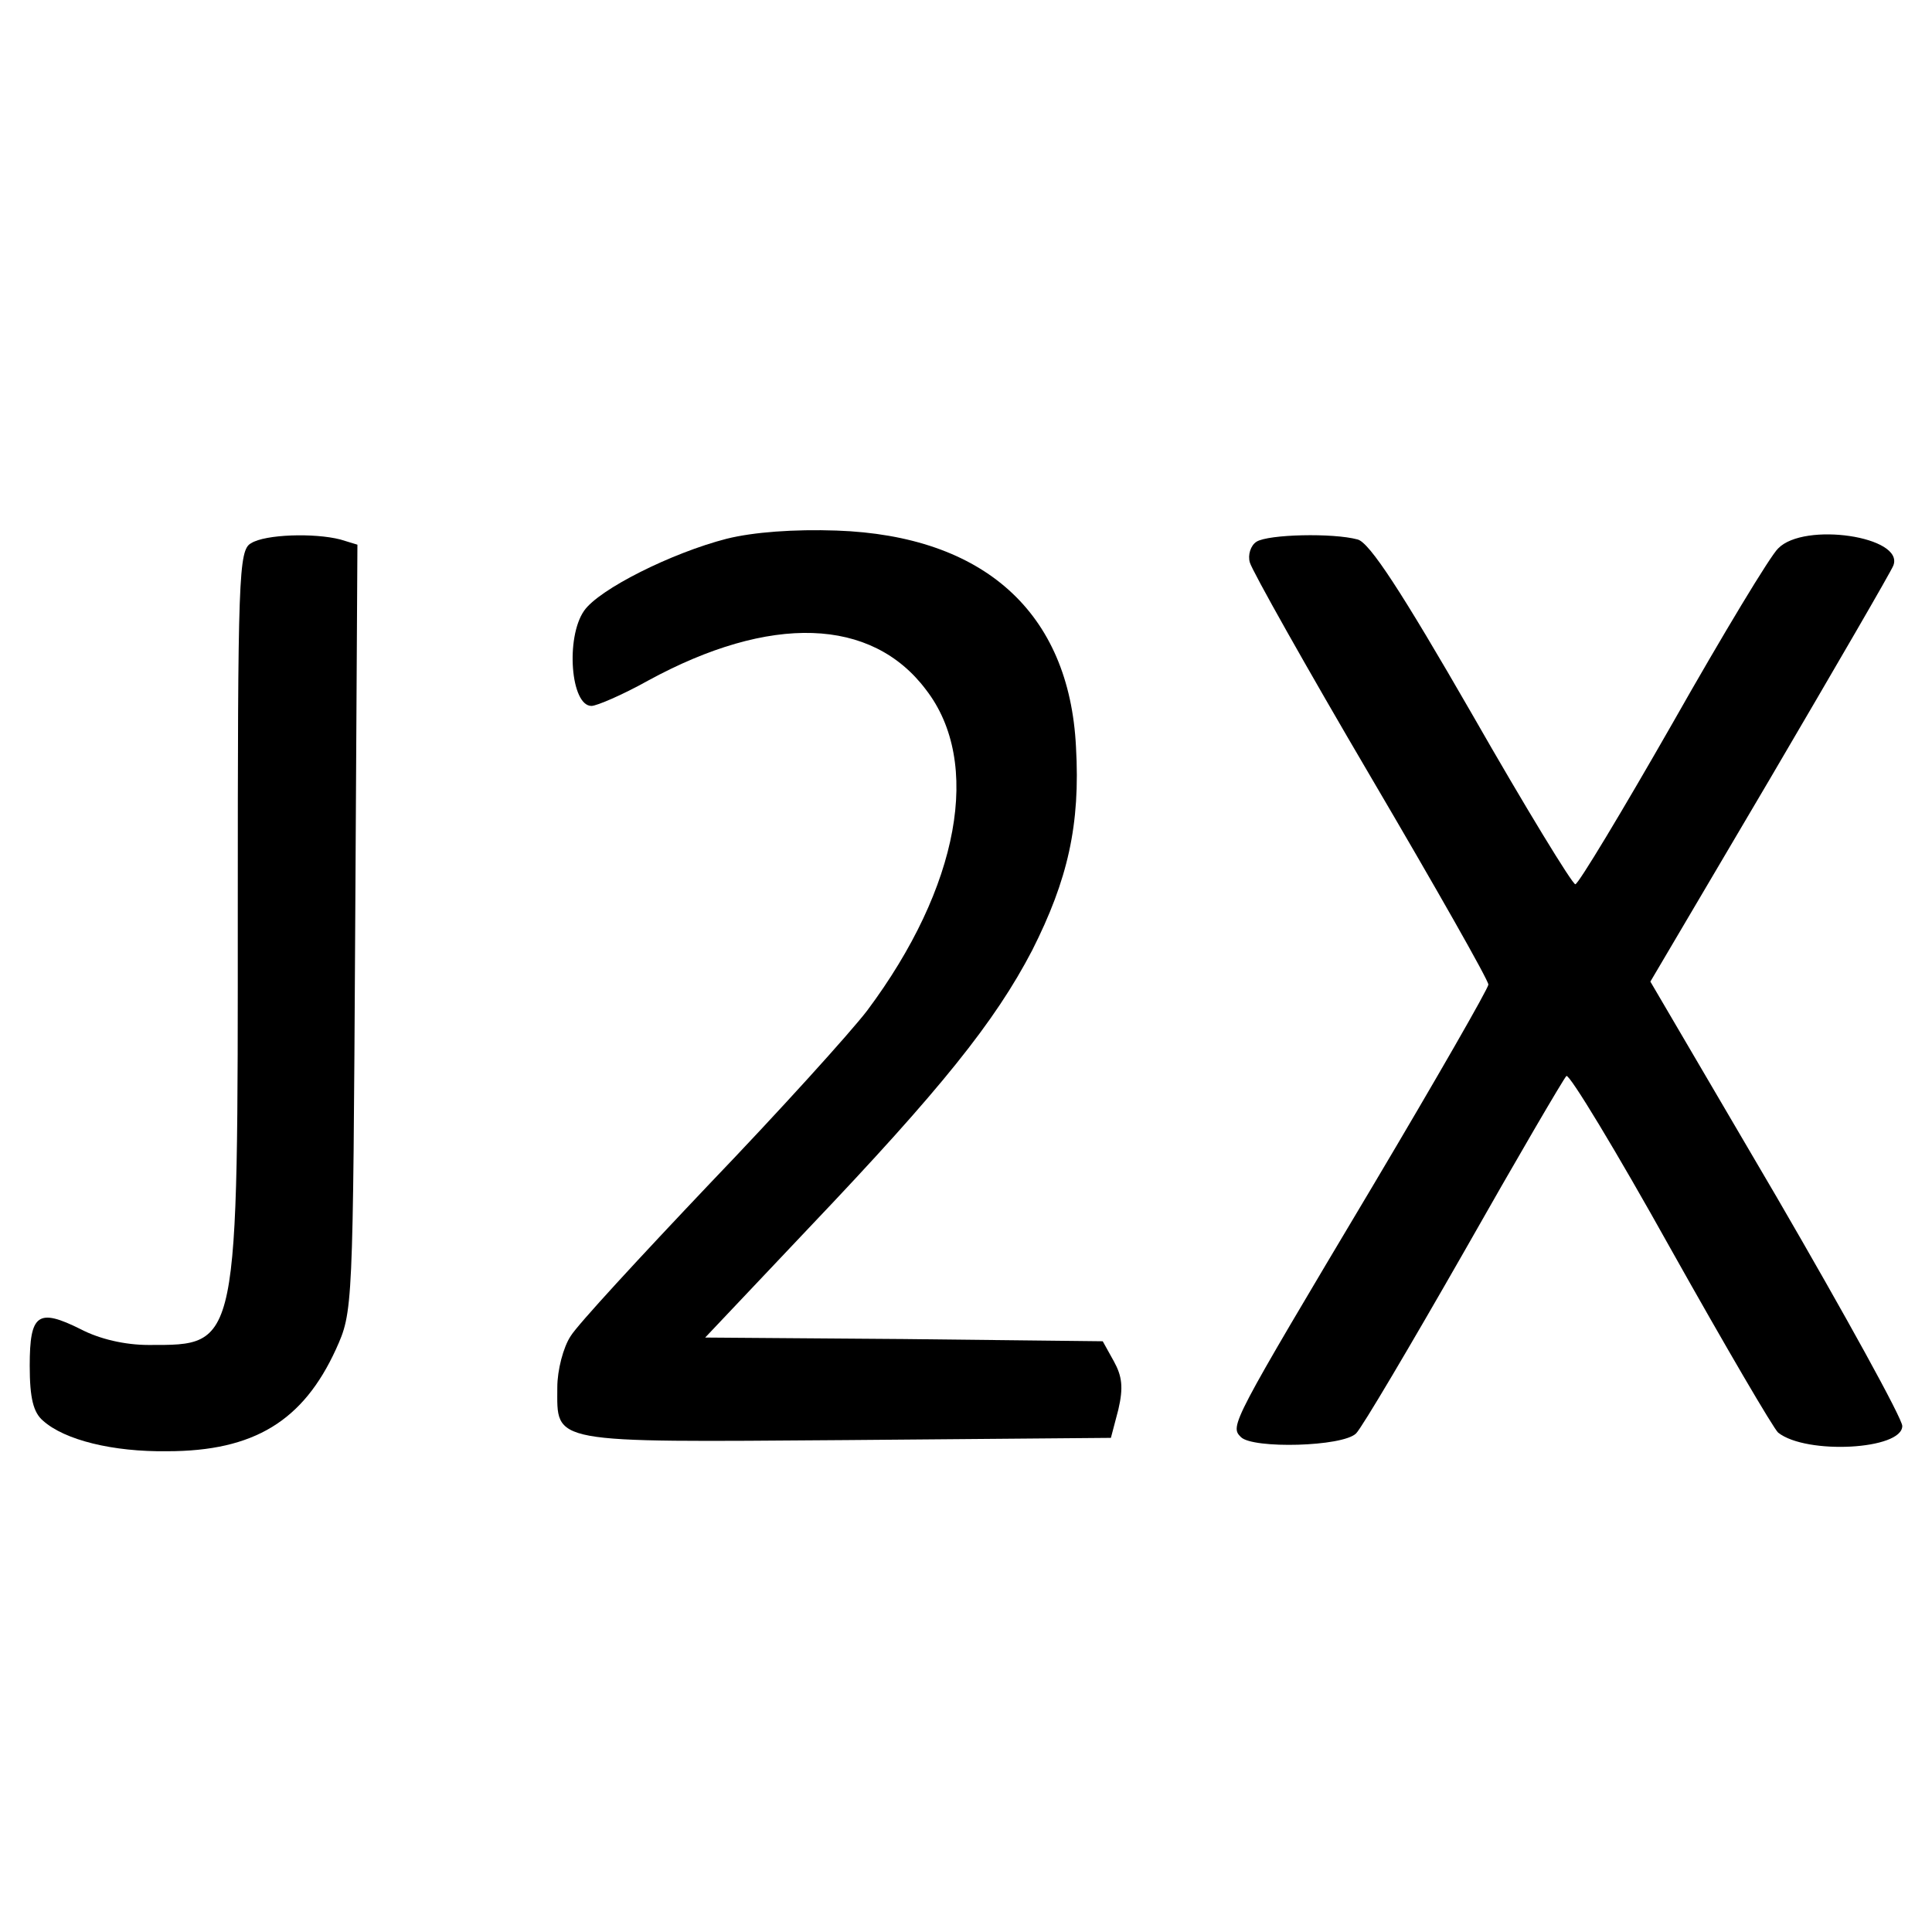 <?xml version="1.0" standalone="no"?>
<!DOCTYPE svg PUBLIC "-//W3C//DTD SVG 20010904//EN"
 "http://www.w3.org/TR/2001/REC-SVG-20010904/DTD/svg10.dtd">
<svg version="1.0" xmlns="http://www.w3.org/2000/svg"
 width="260pt" height="260pt" viewBox="0 0 260 260"
 preserveAspectRatio="xMidYMid meet">
<g transform="translate(0,260) scale(0.1,-0.1)"
fill="#000000" stroke="none">
<path d="M978 1875 c-74 -19 -172 -68 -192 -97 -25 -36 -18 -128 10 -128 7 0
42 15 76 34 165 90 301 85 374 -12 76 -98 45 -266 -79 -432 -23 -30 -118 -135
-212 -233 -93 -98 -178 -190 -187 -205 -10 -15 -18 -46 -18 -69 0 -76 -14 -74
388 -71 l357 3 10 38 c7 30 5 45 -6 65 l-15 27 -268 3 -267 2 140 148 c177
186 250 277 300 373 48 95 65 169 59 274 -9 181 -124 284 -322 291 -57 2 -112
-2 -148 -11z"/>
<path d="M338 1869 c-17 -9 -18 -44 -18 -494 0 -592 2 -585 -120 -585 -32 0
-66 8 -91 21 -58 29 -69 21 -69 -49 0 -44 5 -63 18 -74 29 -26 94 -42 167 -41
117 0 183 41 227 137 23 51 23 51 26 567 l3 516 -23 7 c-35 9 -101 7 -120 -5z"/>
<path d="M1691 1871 c-8 -5 -12 -18 -9 -28 3 -11 76 -141 163 -289 87 -148
158 -273 158 -279 0 -5 -70 -127 -155 -270 -192 -322 -193 -324 -178 -339 16
-16 137 -13 155 5 8 8 73 118 145 244 72 127 134 233 138 237 4 3 67 -101 140
-232 74 -132 139 -243 145 -248 38 -30 167 -23 167 9 0 10 -76 148 -169 308
l-170 290 161 273 c88 150 163 279 166 287 15 39 -120 59 -155 23 -10 -9 -74
-115 -142 -235 -68 -119 -127 -217 -131 -217 -4 0 -67 103 -139 229 -95 165
-138 231 -154 235 -33 9 -120 7 -136 -3z"/>
</g>
</svg>
